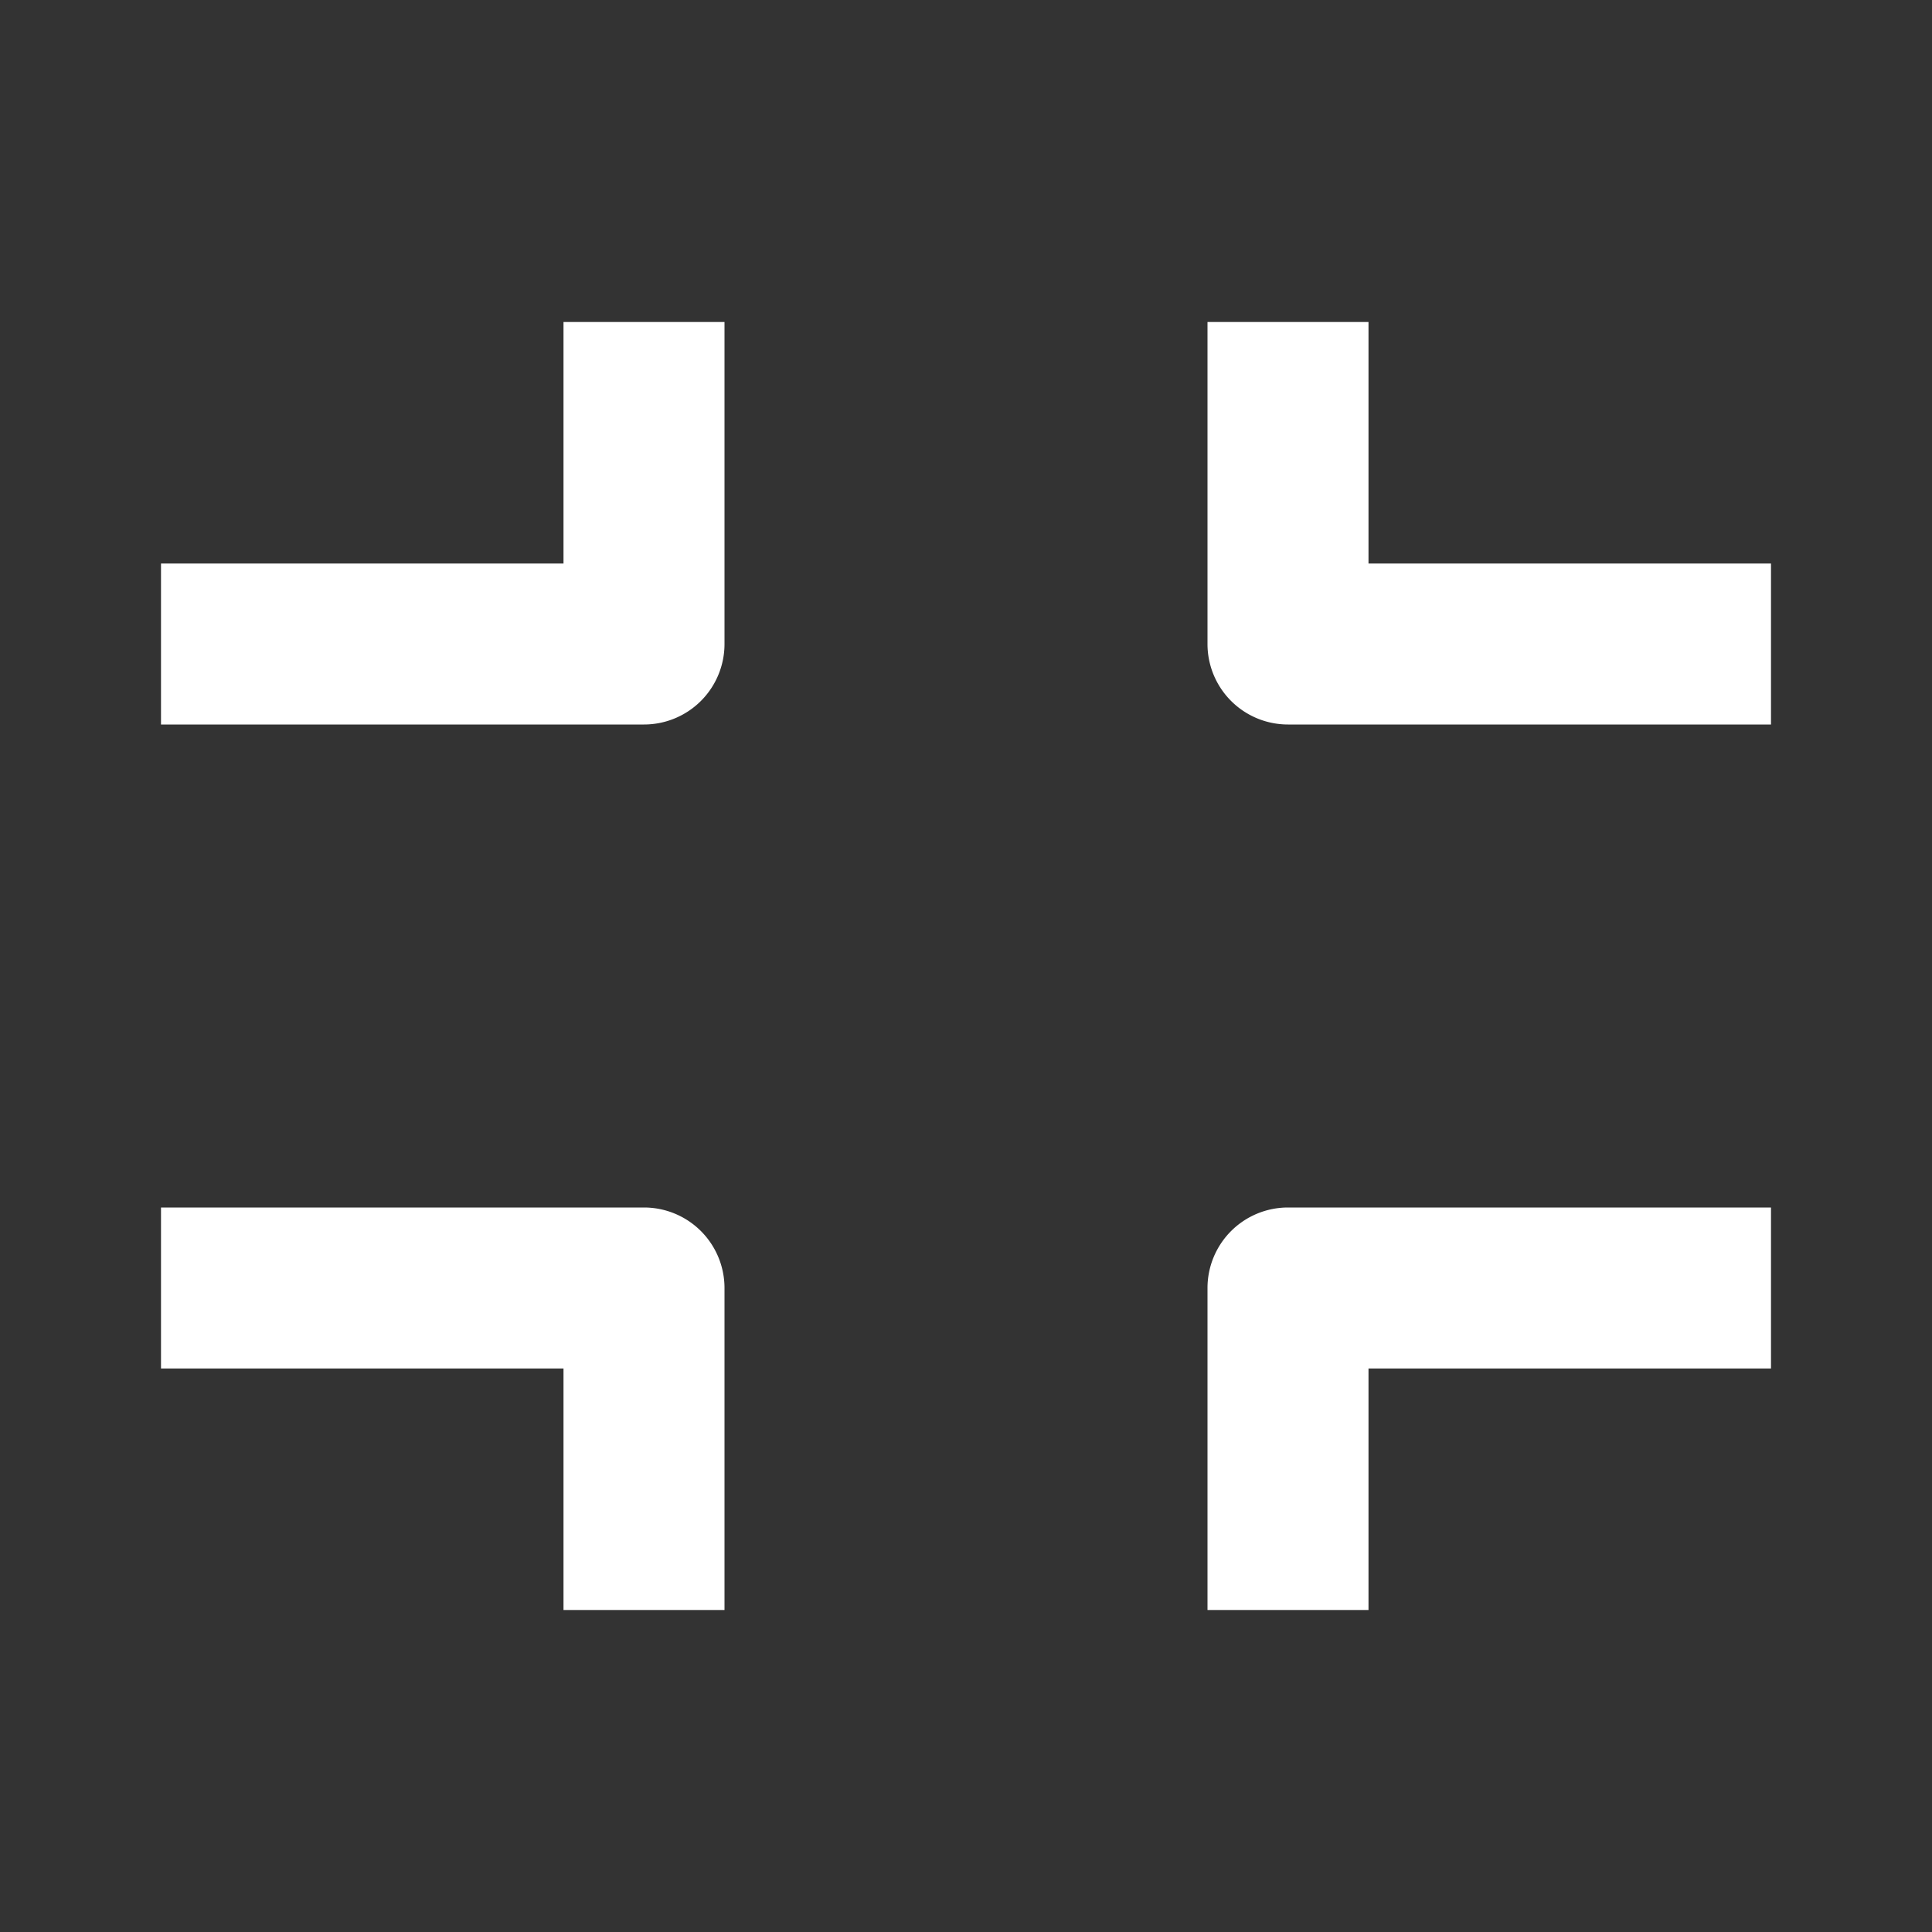 <?xml version="1.0" encoding="UTF-8"?>
<svg viewBox="0 0 24 24" version="1.1" xmlns="http://www.w3.org/2000/svg" xmlns:xlink="http://www.w3.org/1999/xlink">
  <rect x="0" y="0" width="24" height="24" fill="#333333" stroke="none"/>
  <path d="M7,4H9V8A1,1,0,0,1,8,9H2V7H7V4ZM8,15H2v2H7v3H9V16A1,1,0,0,0,8,15Zm7,1v4h2V17h5V15H16A1,1,0,0,0,15,16Zm2-9V4H15V8a1,1,0,0,0,1,1h6V7H17Z" class="large-icon" style="fill: white" id="exit-fullscreen-icon-large"/>
</svg>

